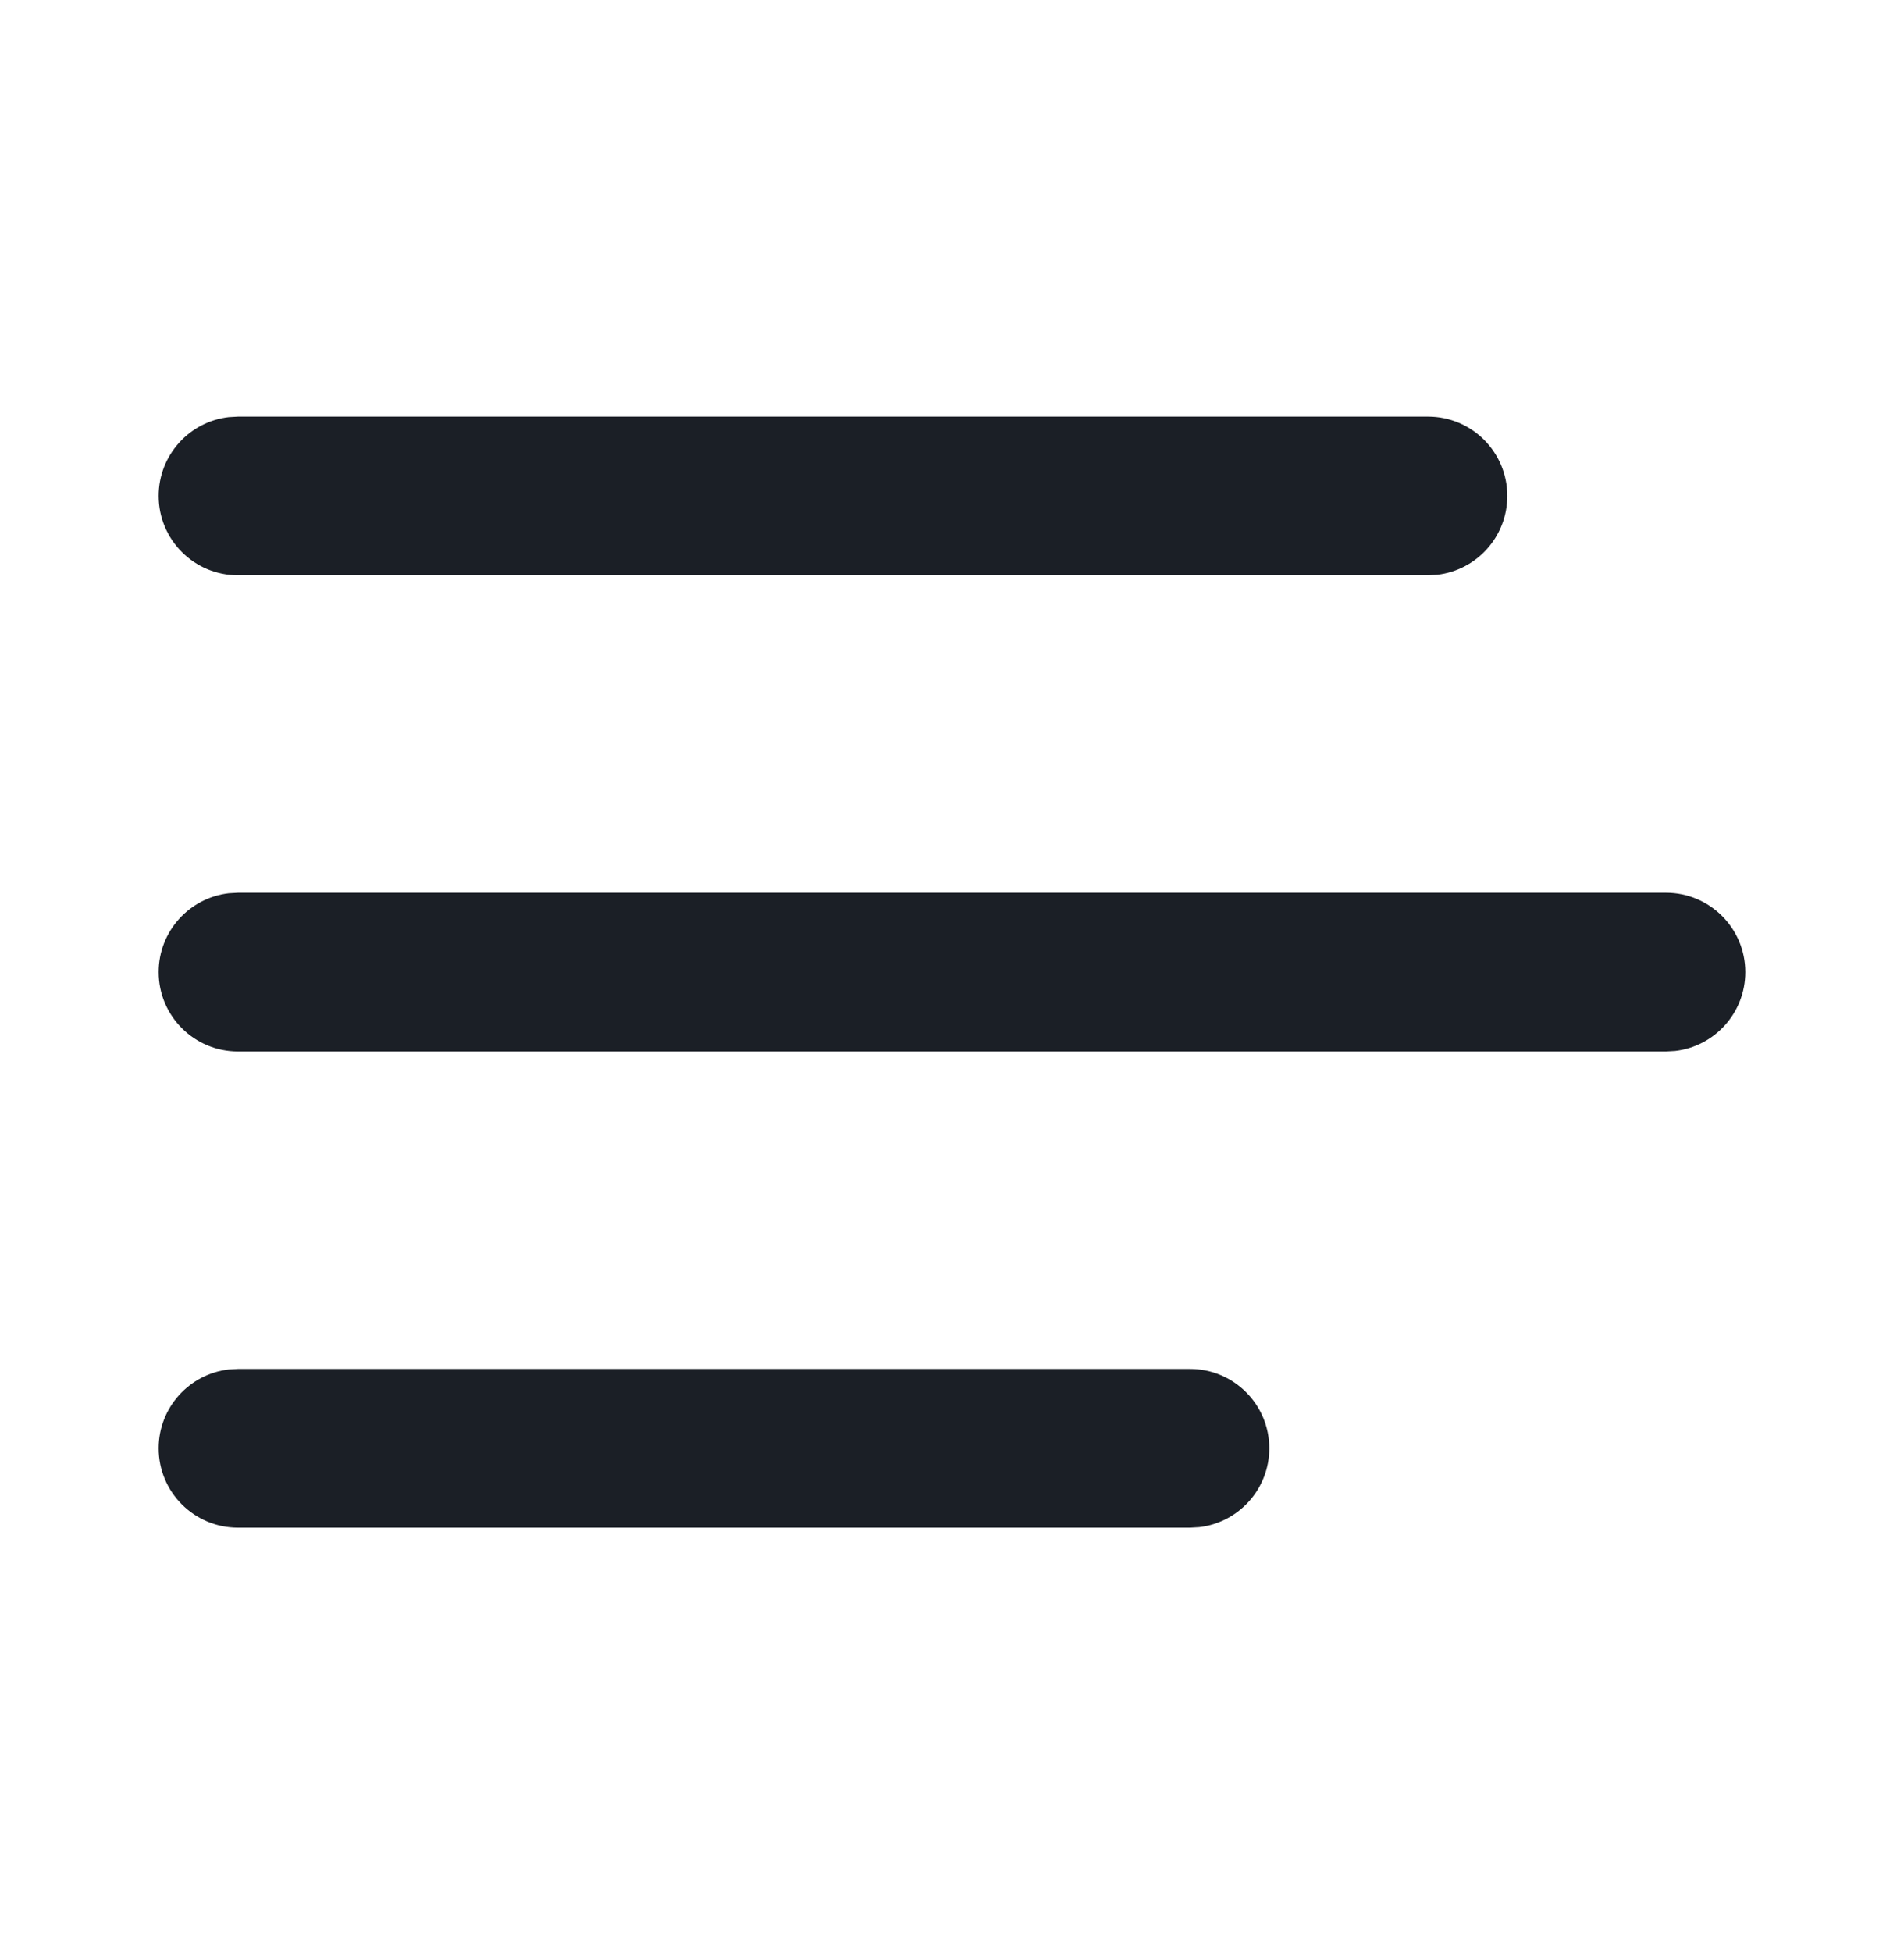 <svg width="40" height="41" viewBox="0 0 40 41" fill="none" xmlns="http://www.w3.org/2000/svg">
<path d="M5 28.748H25C25.92 28.748 26.666 29.494 26.666 30.414C26.666 31.269 26.023 31.974 25.194 32.07L25 32.081H5C4.079 32.081 3.333 31.335 3.333 30.414C3.333 29.56 3.976 28.855 4.805 28.759L5 28.748ZM5 18.748H35C35.92 18.748 36.666 19.494 36.666 20.414C36.666 21.269 36.023 21.974 35.194 22.07L35 22.081H5C4.079 22.081 3.333 21.335 3.333 20.414C3.333 19.56 3.976 18.855 4.805 18.759L5 18.748ZM5 8.748H30C30.92 8.748 31.666 9.494 31.666 10.414C31.666 11.269 31.023 11.974 30.194 12.07L30 12.081H5C4.079 12.081 3.333 11.335 3.333 10.414C3.333 9.56 3.976 8.855 4.805 8.759L5 8.748Z" fill="#1B1F26"/>
</svg>
